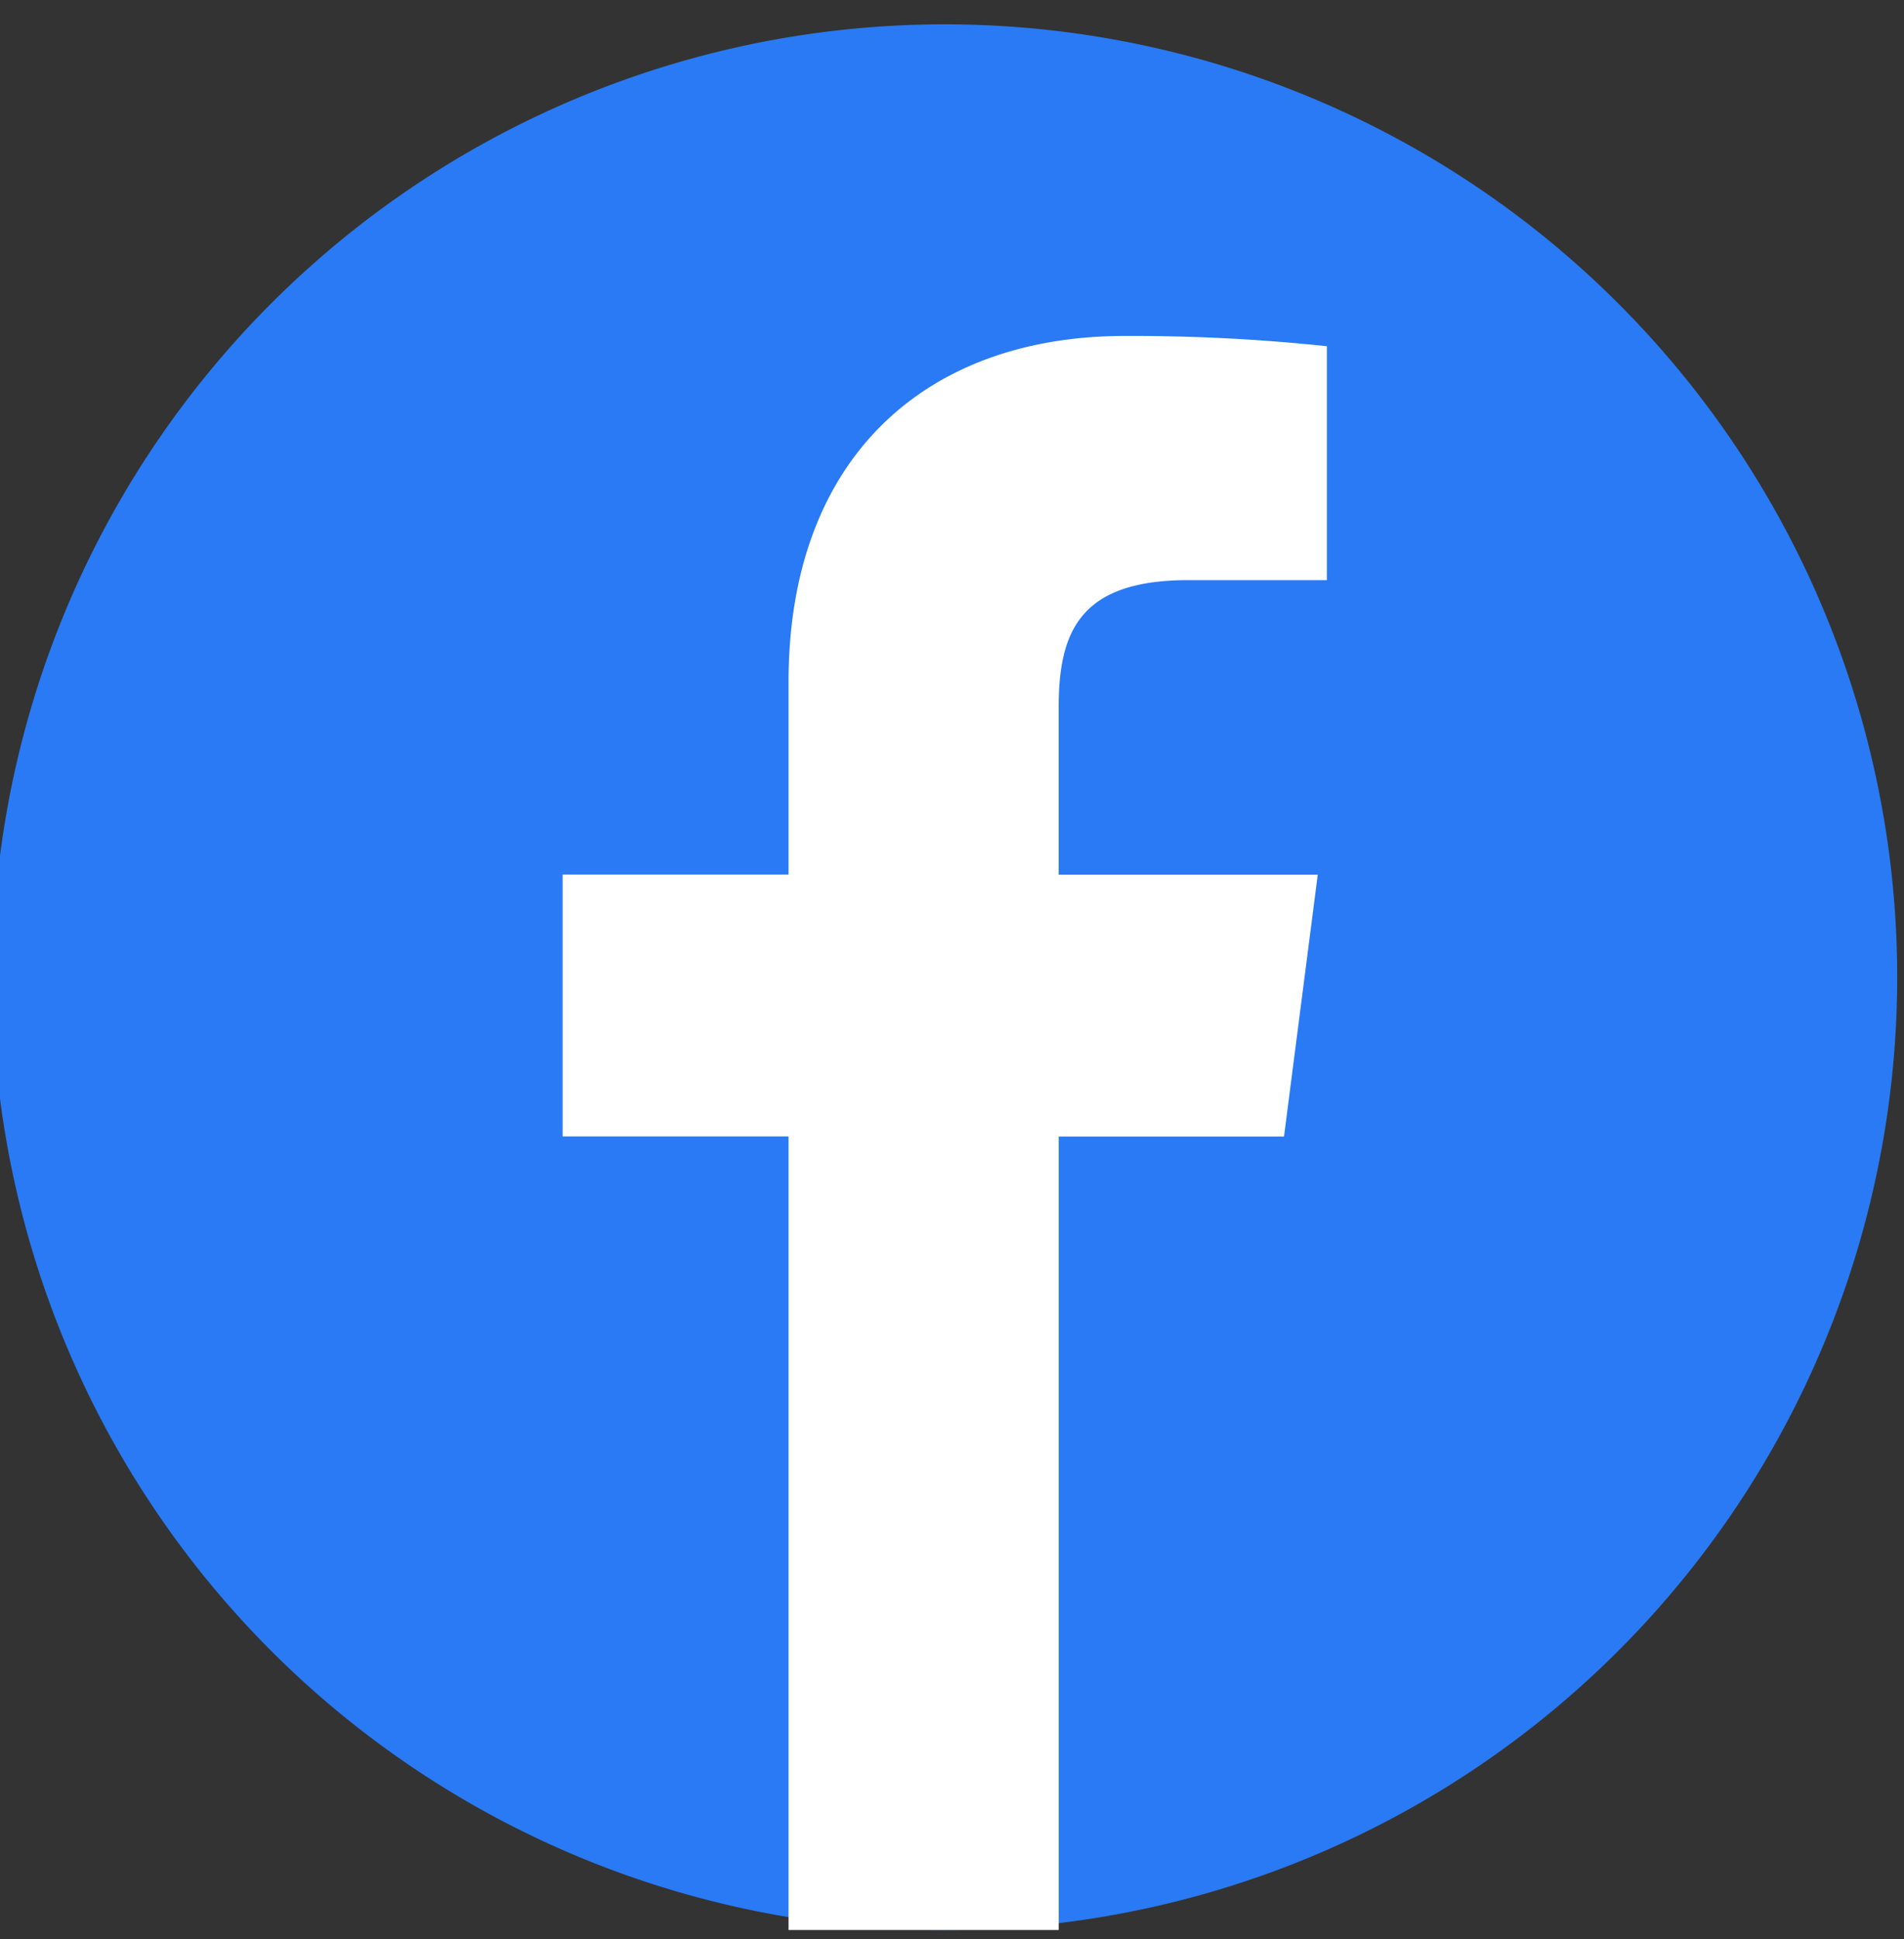 <svg xmlns="http://www.w3.org/2000/svg" xmlns:xlink="http://www.w3.org/1999/xlink" width="40" height="40.727" viewBox="0 0 40 40.727">
  <rect x="0" y="0" width="40" height="40.727" fill="#333333" stroke="none"/>
  <defs>
    <clipPath id="clip-path">
      <rect id="長方形_7" data-name="長方形 7" width="40" height="40.727" transform="translate(0 0)" fill="none"/>
    </clipPath>
  </defs>
  <g id="icn-facebook" transform="translate(0.044 0.364)">
    <g id="グループ_12" data-name="グループ 12" transform="translate(-0.044 -0.364)" clip-path="url(#clip-path)">
      <path id="パス_5" data-name="パス 5" d="M20.01,0A20.01,20.01,0,1,0,40.02,20.01,20.01,20.01,0,0,0,20.01,0" transform="translate(-0.163 0.511)" fill="#297af4"/>
      <path id="パス_6" data-name="パス 6" d="M127.133,65.763h-2.91c-2.282,0-2.724,1.084-2.724,2.676v3.509h5.443l-.709,5.5H121.5V94.111h-5.676V77.446h-4.746v-5.5h4.746V67.9c0-4.7,2.873-7.265,7.069-7.265a38.953,38.953,0,0,1,4.241.216v4.916Z" transform="translate(-99.258 -53.58)" fill="#fff"/>
    </g>
  </g>
</svg>

